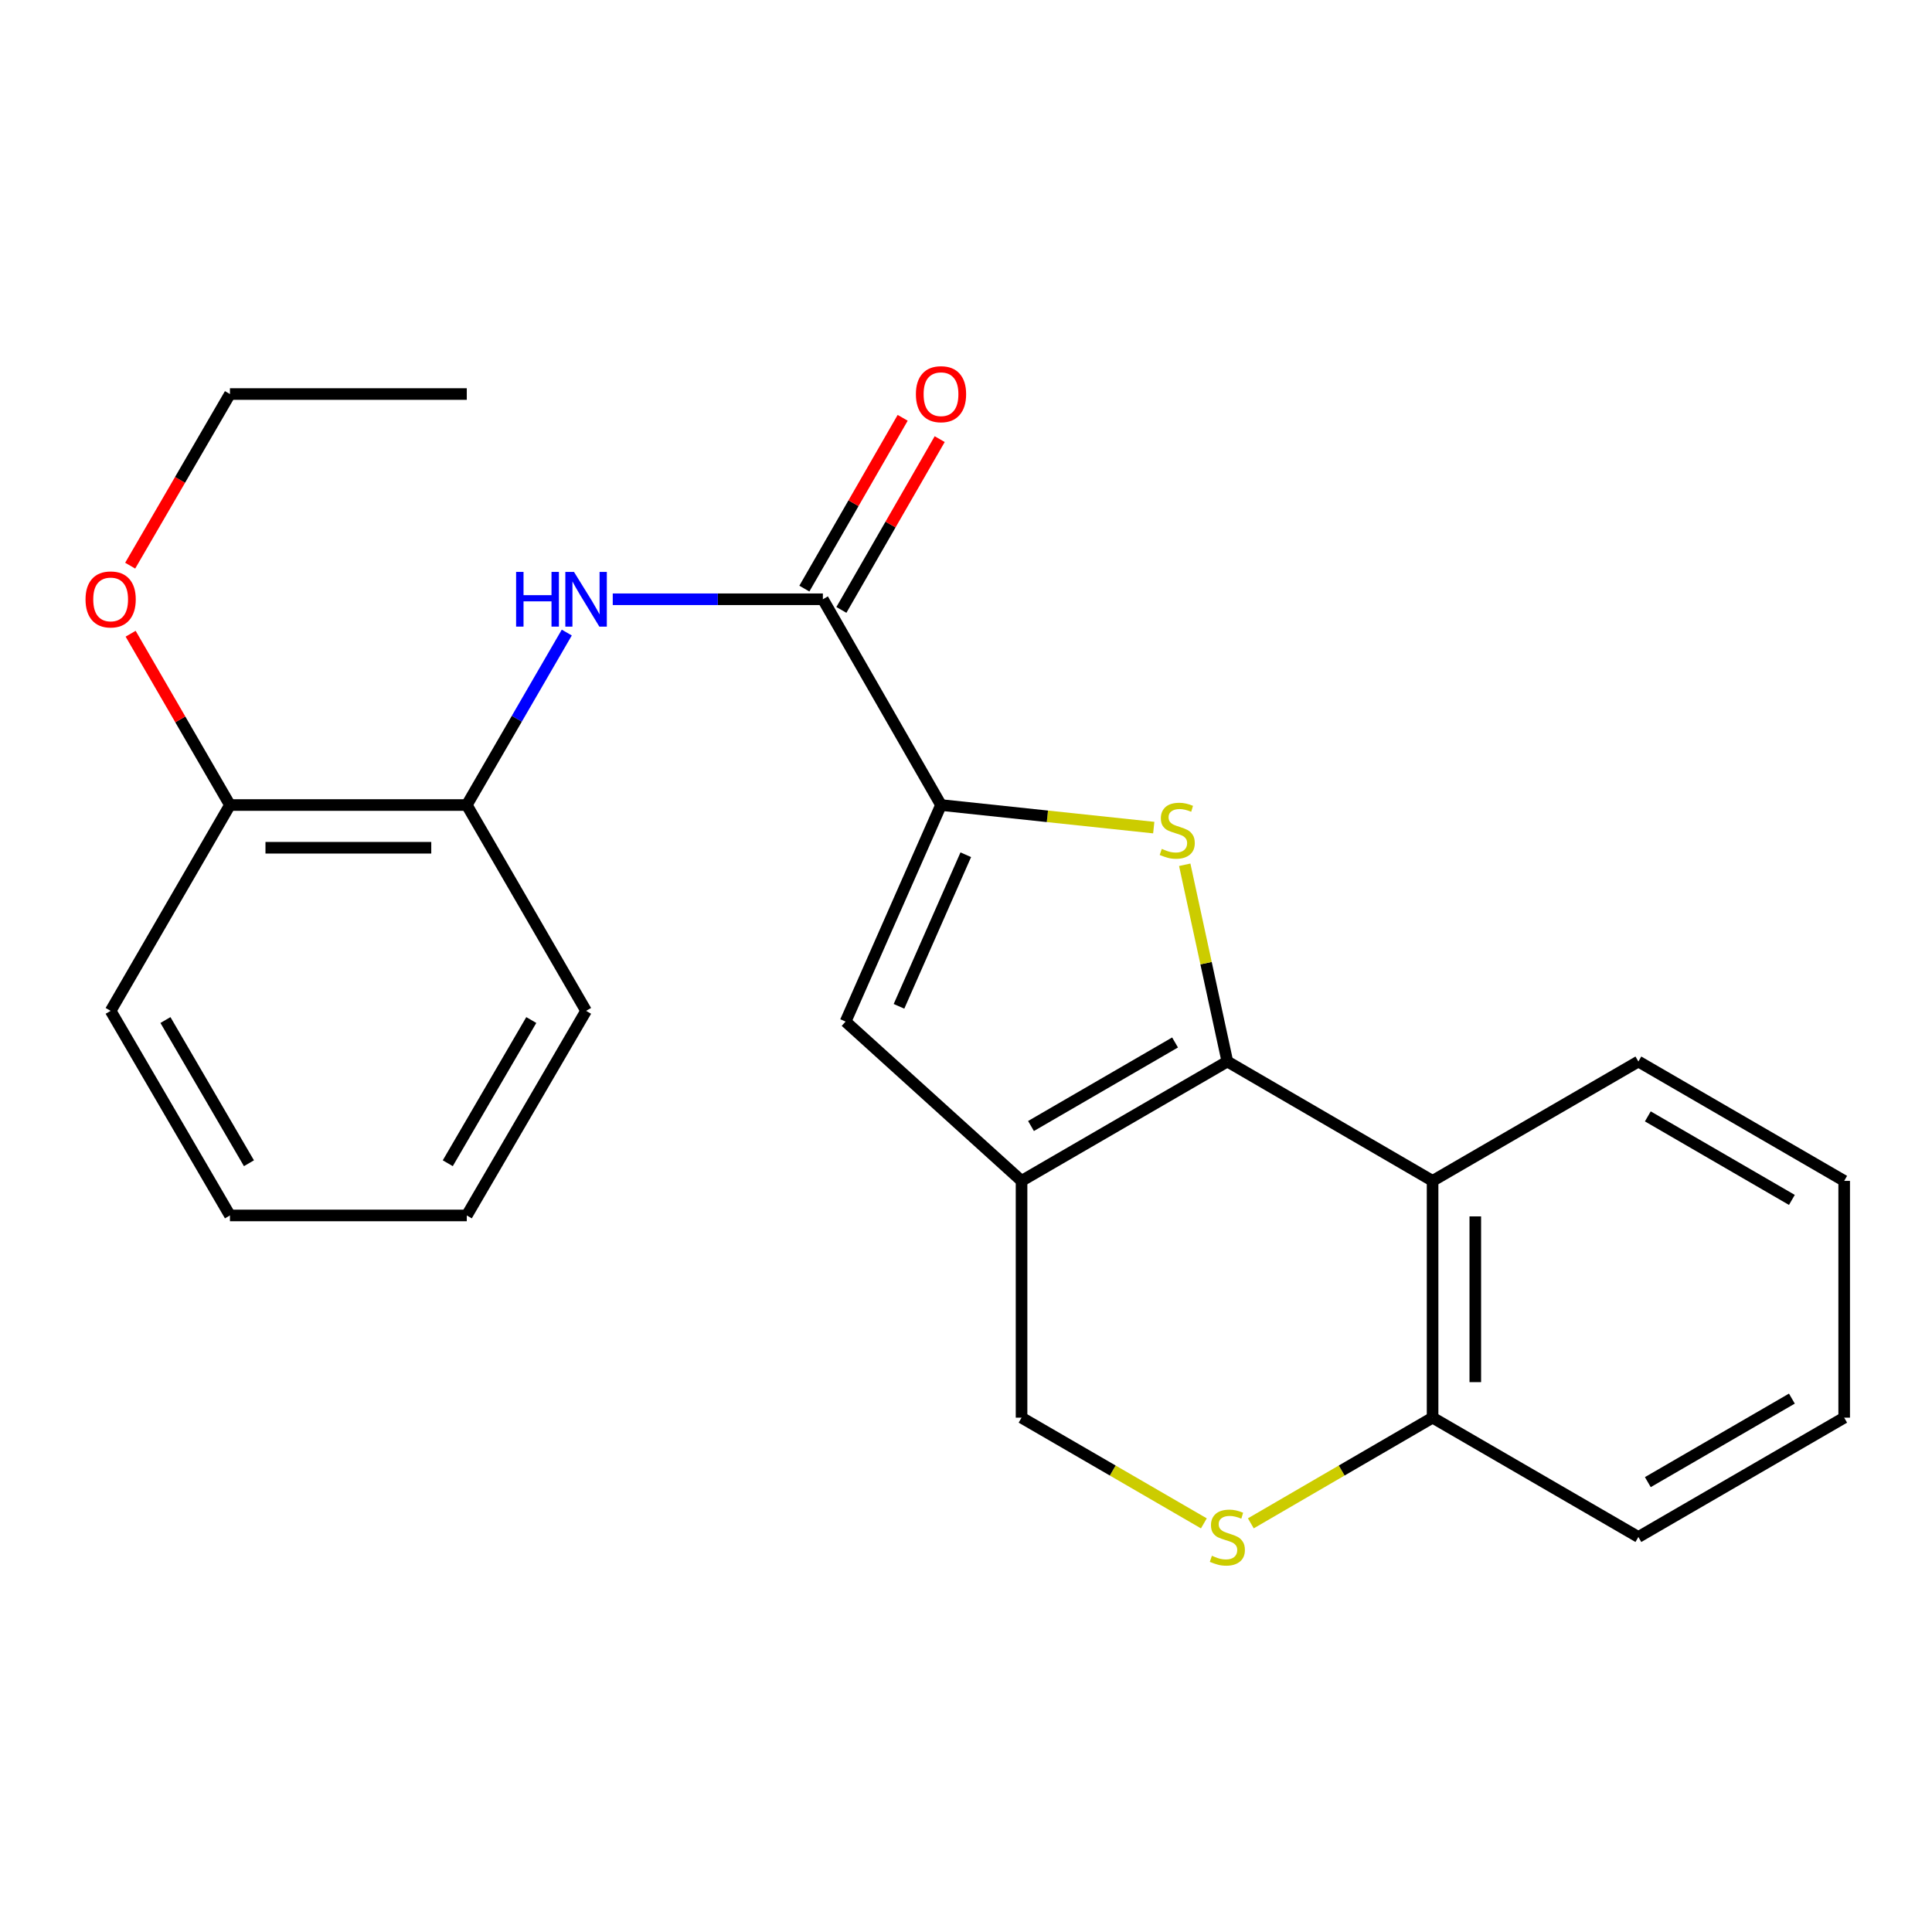 <?xml version='1.0' encoding='iso-8859-1'?>
<svg version='1.1' baseProfile='full'
              xmlns='http://www.w3.org/2000/svg'
                      xmlns:rdkit='http://www.rdkit.org/xml'
                      xmlns:xlink='http://www.w3.org/1999/xlink'
                  xml:space='preserve'
width='1000px' height='1000px' viewBox='0 0 1000 1000'>
<!-- END OF HEADER -->
<rect style='opacity:1.0;fill:#FFFFFF;stroke:none' width='1000' height='1000' x='0' y='0'> </rect>
<path class='bond-0' d='M 635.276,549.444 L 624.248,498.522' style='fill:none;fill-rule:evenodd;stroke:#000000;stroke-width:6px;stroke-linecap:butt;stroke-linejoin:miter;stroke-opacity:1' />
<path class='bond-0' d='M 624.248,498.522 L 613.22,447.601' style='fill:none;fill-rule:evenodd;stroke:#CCCC00;stroke-width:6px;stroke-linecap:butt;stroke-linejoin:miter;stroke-opacity:1' />
<path class='bond-1' d='M 635.276,549.444 L 528.755,611.217' style='fill:none;fill-rule:evenodd;stroke:#000000;stroke-width:6px;stroke-linecap:butt;stroke-linejoin:miter;stroke-opacity:1' />
<path class='bond-1' d='M 608.206,539.583 L 533.642,582.824' style='fill:none;fill-rule:evenodd;stroke:#000000;stroke-width:6px;stroke-linecap:butt;stroke-linejoin:miter;stroke-opacity:1' />
<path class='bond-5' d='M 635.276,549.444 L 741.503,611.217' style='fill:none;fill-rule:evenodd;stroke:#000000;stroke-width:6px;stroke-linecap:butt;stroke-linejoin:miter;stroke-opacity:1' />
<path class='bond-2' d='M 597.18,428.367 L 542.123,422.526' style='fill:none;fill-rule:evenodd;stroke:#CCCC00;stroke-width:6px;stroke-linecap:butt;stroke-linejoin:miter;stroke-opacity:1' />
<path class='bond-2' d='M 542.123,422.526 L 487.065,416.685' style='fill:none;fill-rule:evenodd;stroke:#000000;stroke-width:6px;stroke-linecap:butt;stroke-linejoin:miter;stroke-opacity:1' />
<path class='bond-3' d='M 528.755,611.217 L 437.674,528.771' style='fill:none;fill-rule:evenodd;stroke:#000000;stroke-width:6px;stroke-linecap:butt;stroke-linejoin:miter;stroke-opacity:1' />
<path class='bond-8' d='M 528.755,611.217 L 528.755,733.78' style='fill:none;fill-rule:evenodd;stroke:#000000;stroke-width:6px;stroke-linecap:butt;stroke-linejoin:miter;stroke-opacity:1' />
<path class='bond-4' d='M 487.065,416.685 L 425.919,310.176' style='fill:none;fill-rule:evenodd;stroke:#000000;stroke-width:6px;stroke-linecap:butt;stroke-linejoin:miter;stroke-opacity:1' />
<path class='bond-25' d='M 487.065,416.685 L 437.674,528.771' style='fill:none;fill-rule:evenodd;stroke:#000000;stroke-width:6px;stroke-linecap:butt;stroke-linejoin:miter;stroke-opacity:1' />
<path class='bond-25' d='M 499.889,442.414 L 465.316,520.874' style='fill:none;fill-rule:evenodd;stroke:#000000;stroke-width:6px;stroke-linecap:butt;stroke-linejoin:miter;stroke-opacity:1' />
<path class='bond-6' d='M 425.919,310.176 L 371.539,310.176' style='fill:none;fill-rule:evenodd;stroke:#000000;stroke-width:6px;stroke-linecap:butt;stroke-linejoin:miter;stroke-opacity:1' />
<path class='bond-6' d='M 371.539,310.176 L 317.16,310.176' style='fill:none;fill-rule:evenodd;stroke:#0000FF;stroke-width:6px;stroke-linecap:butt;stroke-linejoin:miter;stroke-opacity:1' />
<path class='bond-11' d='M 435.5,315.692 L 460.943,271.49' style='fill:none;fill-rule:evenodd;stroke:#000000;stroke-width:6px;stroke-linecap:butt;stroke-linejoin:miter;stroke-opacity:1' />
<path class='bond-11' d='M 460.943,271.49 L 486.386,227.289' style='fill:none;fill-rule:evenodd;stroke:#FF0000;stroke-width:6px;stroke-linecap:butt;stroke-linejoin:miter;stroke-opacity:1' />
<path class='bond-11' d='M 416.338,304.661 L 441.781,260.46' style='fill:none;fill-rule:evenodd;stroke:#000000;stroke-width:6px;stroke-linecap:butt;stroke-linejoin:miter;stroke-opacity:1' />
<path class='bond-11' d='M 441.781,260.46 L 467.224,216.259' style='fill:none;fill-rule:evenodd;stroke:#FF0000;stroke-width:6px;stroke-linecap:butt;stroke-linejoin:miter;stroke-opacity:1' />
<path class='bond-9' d='M 741.503,611.217 L 741.503,733.78' style='fill:none;fill-rule:evenodd;stroke:#000000;stroke-width:6px;stroke-linecap:butt;stroke-linejoin:miter;stroke-opacity:1' />
<path class='bond-9' d='M 763.613,629.601 L 763.613,715.396' style='fill:none;fill-rule:evenodd;stroke:#000000;stroke-width:6px;stroke-linecap:butt;stroke-linejoin:miter;stroke-opacity:1' />
<path class='bond-13' d='M 741.503,611.217 L 848.024,549.444' style='fill:none;fill-rule:evenodd;stroke:#000000;stroke-width:6px;stroke-linecap:butt;stroke-linejoin:miter;stroke-opacity:1' />
<path class='bond-10' d='M 293.362,327.414 L 267.485,372.05' style='fill:none;fill-rule:evenodd;stroke:#0000FF;stroke-width:6px;stroke-linecap:butt;stroke-linejoin:miter;stroke-opacity:1' />
<path class='bond-10' d='M 267.485,372.05 L 241.607,416.685' style='fill:none;fill-rule:evenodd;stroke:#000000;stroke-width:6px;stroke-linecap:butt;stroke-linejoin:miter;stroke-opacity:1' />
<path class='bond-7' d='M 647.428,788.476 L 694.466,761.128' style='fill:none;fill-rule:evenodd;stroke:#CCCC00;stroke-width:6px;stroke-linecap:butt;stroke-linejoin:miter;stroke-opacity:1' />
<path class='bond-7' d='M 694.466,761.128 L 741.503,733.78' style='fill:none;fill-rule:evenodd;stroke:#000000;stroke-width:6px;stroke-linecap:butt;stroke-linejoin:miter;stroke-opacity:1' />
<path class='bond-24' d='M 623.118,788.492 L 575.937,761.136' style='fill:none;fill-rule:evenodd;stroke:#CCCC00;stroke-width:6px;stroke-linecap:butt;stroke-linejoin:miter;stroke-opacity:1' />
<path class='bond-24' d='M 575.937,761.136 L 528.755,733.78' style='fill:none;fill-rule:evenodd;stroke:#000000;stroke-width:6px;stroke-linecap:butt;stroke-linejoin:miter;stroke-opacity:1' />
<path class='bond-16' d='M 741.503,733.78 L 848.024,795.541' style='fill:none;fill-rule:evenodd;stroke:#000000;stroke-width:6px;stroke-linecap:butt;stroke-linejoin:miter;stroke-opacity:1' />
<path class='bond-12' d='M 241.607,416.685 L 119.019,416.685' style='fill:none;fill-rule:evenodd;stroke:#000000;stroke-width:6px;stroke-linecap:butt;stroke-linejoin:miter;stroke-opacity:1' />
<path class='bond-12' d='M 223.219,438.795 L 137.407,438.795' style='fill:none;fill-rule:evenodd;stroke:#000000;stroke-width:6px;stroke-linecap:butt;stroke-linejoin:miter;stroke-opacity:1' />
<path class='bond-15' d='M 241.607,416.685 L 303.356,523.219' style='fill:none;fill-rule:evenodd;stroke:#000000;stroke-width:6px;stroke-linecap:butt;stroke-linejoin:miter;stroke-opacity:1' />
<path class='bond-14' d='M 119.019,416.685 L 93.316,372.35' style='fill:none;fill-rule:evenodd;stroke:#000000;stroke-width:6px;stroke-linecap:butt;stroke-linejoin:miter;stroke-opacity:1' />
<path class='bond-14' d='M 93.316,372.35 L 67.612,328.014' style='fill:none;fill-rule:evenodd;stroke:#FF0000;stroke-width:6px;stroke-linecap:butt;stroke-linejoin:miter;stroke-opacity:1' />
<path class='bond-17' d='M 119.019,416.685 L 57.271,523.219' style='fill:none;fill-rule:evenodd;stroke:#000000;stroke-width:6px;stroke-linecap:butt;stroke-linejoin:miter;stroke-opacity:1' />
<path class='bond-19' d='M 848.024,549.444 L 954.545,611.217' style='fill:none;fill-rule:evenodd;stroke:#000000;stroke-width:6px;stroke-linecap:butt;stroke-linejoin:miter;stroke-opacity:1' />
<path class='bond-19' d='M 852.911,577.837 L 927.476,621.078' style='fill:none;fill-rule:evenodd;stroke:#000000;stroke-width:6px;stroke-linecap:butt;stroke-linejoin:miter;stroke-opacity:1' />
<path class='bond-18' d='M 67.38,292.785 L 93.2,248.367' style='fill:none;fill-rule:evenodd;stroke:#FF0000;stroke-width:6px;stroke-linecap:butt;stroke-linejoin:miter;stroke-opacity:1' />
<path class='bond-18' d='M 93.2,248.367 L 119.019,203.95' style='fill:none;fill-rule:evenodd;stroke:#000000;stroke-width:6px;stroke-linecap:butt;stroke-linejoin:miter;stroke-opacity:1' />
<path class='bond-21' d='M 303.356,523.219 L 241.607,629.114' style='fill:none;fill-rule:evenodd;stroke:#000000;stroke-width:6px;stroke-linecap:butt;stroke-linejoin:miter;stroke-opacity:1' />
<path class='bond-21' d='M 274.993,527.966 L 231.769,602.092' style='fill:none;fill-rule:evenodd;stroke:#000000;stroke-width:6px;stroke-linecap:butt;stroke-linejoin:miter;stroke-opacity:1' />
<path class='bond-26' d='M 848.024,795.541 L 954.545,733.78' style='fill:none;fill-rule:evenodd;stroke:#000000;stroke-width:6px;stroke-linecap:butt;stroke-linejoin:miter;stroke-opacity:1' />
<path class='bond-26' d='M 852.912,767.149 L 927.477,723.917' style='fill:none;fill-rule:evenodd;stroke:#000000;stroke-width:6px;stroke-linecap:butt;stroke-linejoin:miter;stroke-opacity:1' />
<path class='bond-27' d='M 57.271,523.219 L 119.019,629.114' style='fill:none;fill-rule:evenodd;stroke:#000000;stroke-width:6px;stroke-linecap:butt;stroke-linejoin:miter;stroke-opacity:1' />
<path class='bond-27' d='M 85.633,527.966 L 128.857,602.092' style='fill:none;fill-rule:evenodd;stroke:#000000;stroke-width:6px;stroke-linecap:butt;stroke-linejoin:miter;stroke-opacity:1' />
<path class='bond-20' d='M 119.019,203.95 L 241.607,203.95' style='fill:none;fill-rule:evenodd;stroke:#000000;stroke-width:6px;stroke-linecap:butt;stroke-linejoin:miter;stroke-opacity:1' />
<path class='bond-22' d='M 954.545,611.217 L 954.545,733.78' style='fill:none;fill-rule:evenodd;stroke:#000000;stroke-width:6px;stroke-linecap:butt;stroke-linejoin:miter;stroke-opacity:1' />
<path class='bond-23' d='M 241.607,629.114 L 119.019,629.114' style='fill:none;fill-rule:evenodd;stroke:#000000;stroke-width:6px;stroke-linecap:butt;stroke-linejoin:miter;stroke-opacity:1' />
<path  class='atom-1' d='M 601.334 439.377
Q 601.654 439.497, 602.974 440.057
Q 604.294 440.617, 605.734 440.977
Q 607.214 441.297, 608.654 441.297
Q 611.334 441.297, 612.894 440.017
Q 614.454 438.697, 614.454 436.417
Q 614.454 434.857, 613.654 433.897
Q 612.894 432.937, 611.694 432.417
Q 610.494 431.897, 608.494 431.297
Q 605.974 430.537, 604.454 429.817
Q 602.974 429.097, 601.894 427.577
Q 600.854 426.057, 600.854 423.497
Q 600.854 419.937, 603.254 417.737
Q 605.694 415.537, 610.494 415.537
Q 613.774 415.537, 617.494 417.097
L 616.574 420.177
Q 613.174 418.777, 610.614 418.777
Q 607.854 418.777, 606.334 419.937
Q 604.814 421.057, 604.854 423.017
Q 604.854 424.537, 605.614 425.457
Q 606.414 426.377, 607.534 426.897
Q 608.694 427.417, 610.614 428.017
Q 613.174 428.817, 614.694 429.617
Q 616.214 430.417, 617.294 432.057
Q 618.414 433.657, 618.414 436.417
Q 618.414 440.337, 615.774 442.457
Q 613.174 444.537, 608.814 444.537
Q 606.294 444.537, 604.374 443.977
Q 602.494 443.457, 600.254 442.537
L 601.334 439.377
' fill='#CCCC00'/>
<path  class='atom-7' d='M 267.136 296.016
L 270.976 296.016
L 270.976 308.056
L 285.456 308.056
L 285.456 296.016
L 289.296 296.016
L 289.296 324.336
L 285.456 324.336
L 285.456 311.256
L 270.976 311.256
L 270.976 324.336
L 267.136 324.336
L 267.136 296.016
' fill='#0000FF'/>
<path  class='atom-7' d='M 297.096 296.016
L 306.376 311.016
Q 307.296 312.496, 308.776 315.176
Q 310.256 317.856, 310.336 318.016
L 310.336 296.016
L 314.096 296.016
L 314.096 324.336
L 310.216 324.336
L 300.256 307.936
Q 299.096 306.016, 297.856 303.816
Q 296.656 301.616, 296.296 300.936
L 296.296 324.336
L 292.616 324.336
L 292.616 296.016
L 297.096 296.016
' fill='#0000FF'/>
<path  class='atom-8' d='M 627.276 805.261
Q 627.596 805.381, 628.916 805.941
Q 630.236 806.501, 631.676 806.861
Q 633.156 807.181, 634.596 807.181
Q 637.276 807.181, 638.836 805.901
Q 640.396 804.581, 640.396 802.301
Q 640.396 800.741, 639.596 799.781
Q 638.836 798.821, 637.636 798.301
Q 636.436 797.781, 634.436 797.181
Q 631.916 796.421, 630.396 795.701
Q 628.916 794.981, 627.836 793.461
Q 626.796 791.941, 626.796 789.381
Q 626.796 785.821, 629.196 783.621
Q 631.636 781.421, 636.436 781.421
Q 639.716 781.421, 643.436 782.981
L 642.516 786.061
Q 639.116 784.661, 636.556 784.661
Q 633.796 784.661, 632.276 785.821
Q 630.756 786.941, 630.796 788.901
Q 630.796 790.421, 631.556 791.341
Q 632.356 792.261, 633.476 792.781
Q 634.636 793.301, 636.556 793.901
Q 639.116 794.701, 640.636 795.501
Q 642.156 796.301, 643.236 797.941
Q 644.356 799.541, 644.356 802.301
Q 644.356 806.221, 641.716 808.341
Q 639.116 810.421, 634.756 810.421
Q 632.236 810.421, 630.316 809.861
Q 628.436 809.341, 626.196 808.421
L 627.276 805.261
' fill='#CCCC00'/>
<path  class='atom-12' d='M 474.065 204.03
Q 474.065 197.23, 477.425 193.43
Q 480.785 189.63, 487.065 189.63
Q 493.345 189.63, 496.705 193.43
Q 500.065 197.23, 500.065 204.03
Q 500.065 210.91, 496.665 214.83
Q 493.265 218.71, 487.065 218.71
Q 480.825 218.71, 477.425 214.83
Q 474.065 210.95, 474.065 204.03
M 487.065 215.51
Q 491.385 215.51, 493.705 212.63
Q 496.065 209.71, 496.065 204.03
Q 496.065 198.47, 493.705 195.67
Q 491.385 192.83, 487.065 192.83
Q 482.745 192.83, 480.385 195.63
Q 478.065 198.43, 478.065 204.03
Q 478.065 209.75, 480.385 212.63
Q 482.745 215.51, 487.065 215.51
' fill='#FF0000'/>
<path  class='atom-15' d='M 44.271 310.256
Q 44.271 303.456, 47.631 299.656
Q 50.991 295.856, 57.271 295.856
Q 63.551 295.856, 66.911 299.656
Q 70.271 303.456, 70.271 310.256
Q 70.271 317.136, 66.871 321.056
Q 63.471 324.936, 57.271 324.936
Q 51.031 324.936, 47.631 321.056
Q 44.271 317.176, 44.271 310.256
M 57.271 321.736
Q 61.591 321.736, 63.911 318.856
Q 66.271 315.936, 66.271 310.256
Q 66.271 304.696, 63.911 301.896
Q 61.591 299.056, 57.271 299.056
Q 52.951 299.056, 50.591 301.856
Q 48.271 304.656, 48.271 310.256
Q 48.271 315.976, 50.591 318.856
Q 52.951 321.736, 57.271 321.736
' fill='#FF0000'/>
</svg>

